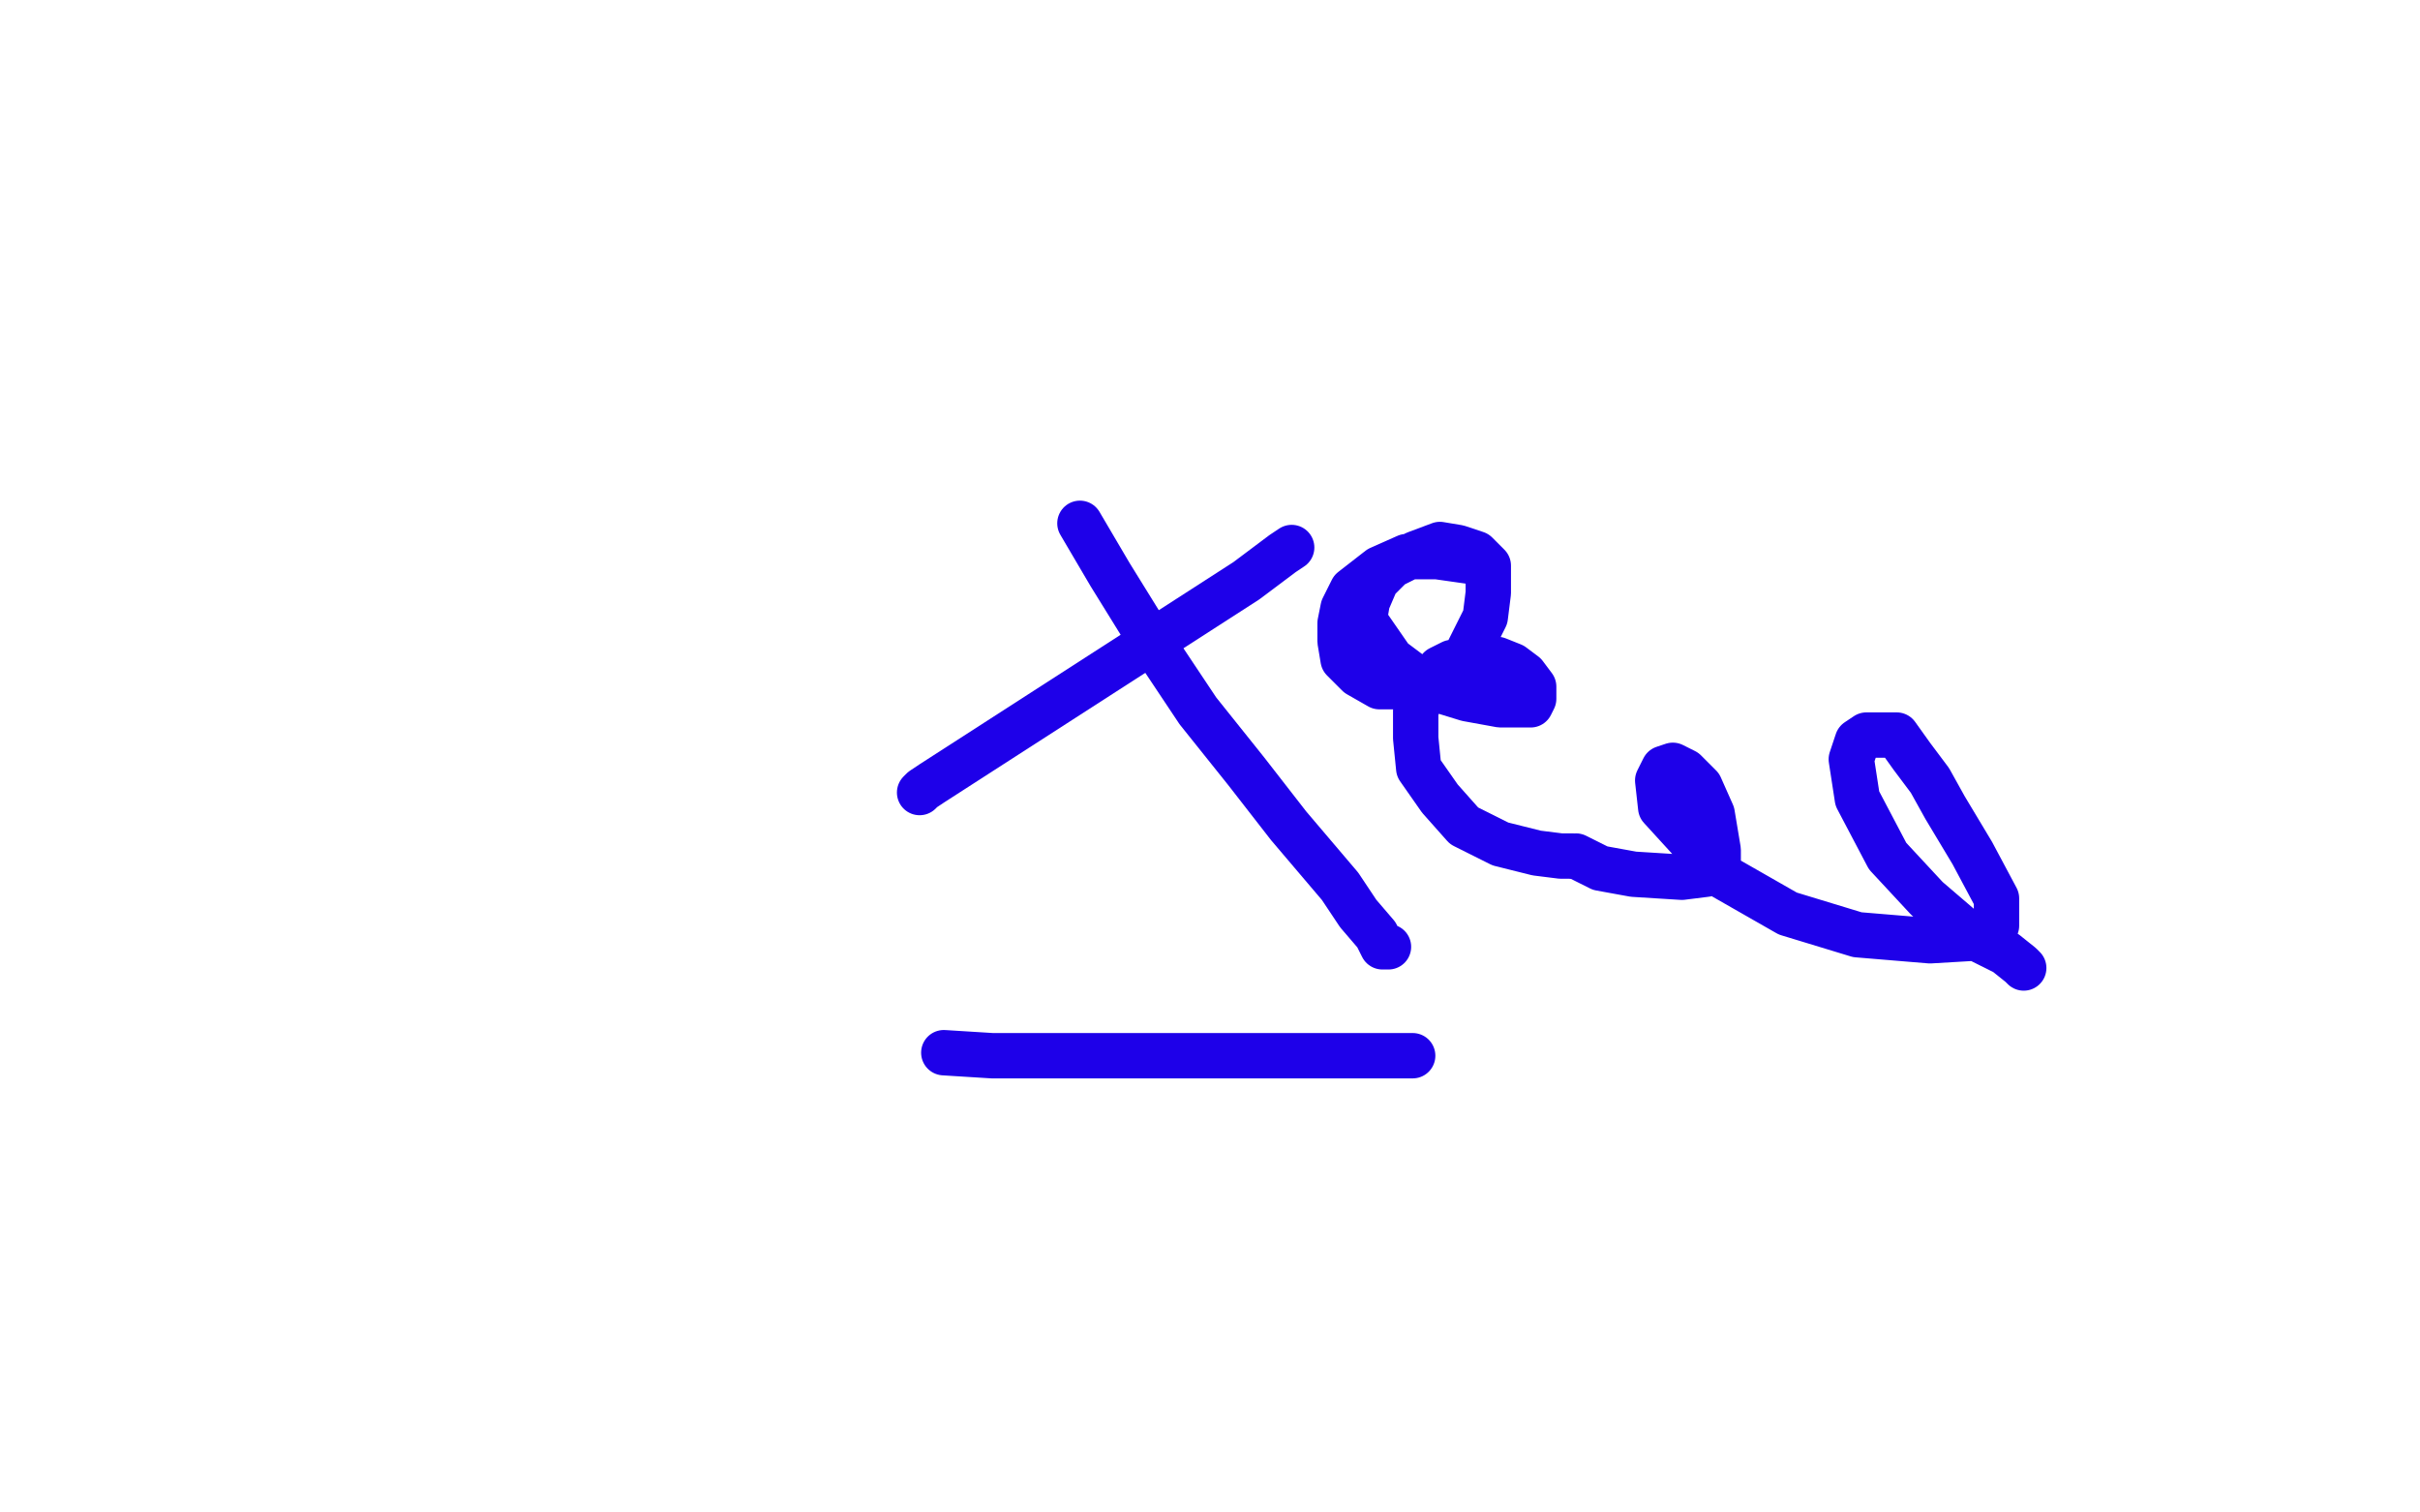 <?xml version="1.0" standalone="no"?>
<!DOCTYPE svg PUBLIC "-//W3C//DTD SVG 1.1//EN"
"http://www.w3.org/Graphics/SVG/1.1/DTD/svg11.dtd">

<svg width="800" height="500" version="1.1" xmlns="http://www.w3.org/2000/svg" xmlns:xlink="http://www.w3.org/1999/xlink" style="stroke-antialiasing: false"><desc>This SVG has been created on https://colorillo.com/</desc><rect x='0' y='0' width='800' height='500' style='fill: rgb(255,255,255); stroke-width:0' /><polyline points="427,181 424,183 424,183 412,192 412,192 308,259 308,259 305,261 305,261 304,262" style="fill: none; stroke: #1e00e9; stroke-width: 15; stroke-linejoin: round; stroke-linecap: round; stroke-antialiasing: false; stroke-antialias: 0; opacity: 1.0"/>
<polyline points="357,173 367,190 367,190 380,211 380,211 396,235 396,235 412,255 412,255 426,273 426,273 443,293 443,293 449,302 449,302 455,309 457,313 459,313" style="fill: none; stroke: #1e00e9; stroke-width: 15; stroke-linejoin: round; stroke-linecap: round; stroke-antialiasing: false; stroke-antialias: 0; opacity: 1.0"/>
<polyline points="312,348 328,349 328,349 350,349 350,349 379,349 379,349 408,349 408,349 433,349 433,349 451,349 451,349 459,349 459,349 463,349 465,349 467,349" style="fill: none; stroke: #1e00e9; stroke-width: 15; stroke-linejoin: round; stroke-linecap: round; stroke-antialiasing: false; stroke-antialias: 0; opacity: 1.0"/>
<polyline points="489,186 475,184 475,184 465,184 465,184 456,188 456,188 447,195 447,195 444,201 444,201 443,206 443,206 443,212 444,218 449,223 456,227 463,227 469,227 476,226 480,222 485,216 491,204 492,196 492,192 492,187 488,183 482,181 476,180 468,183 460,187 455,192 452,199 451,205 460,218 472,227 485,231 496,233 504,233 505,233 506,233 507,231 507,227 504,223 500,220 495,218 487,218 480,219 476,221 471,227 468,235 468,244 469,254 476,264 484,273 496,279 508,282 516,283 519,283 520,283" style="fill: none; stroke: #1e00e9; stroke-width: 15; stroke-linejoin: round; stroke-linecap: round; stroke-antialiasing: false; stroke-antialias: 0; opacity: 1.0"/>
<polyline points="521,283 523,284 523,284 529,287 529,287 540,289 540,289 556,290 556,290 564,289 564,289 568,286 568,286 568,281 568,281 566,269 562,260 557,255 553,253 550,254 548,258 549,267 570,290 591,302 614,309 638,311 655,310 660,306 660,297 652,282 643,267 638,258 632,250 627,243 617,243 614,245 612,251 614,264 624,283 637,297 651,309 663,315 668,319 669,320" style="fill: none; stroke: #1e00e9; stroke-width: 15; stroke-linejoin: round; stroke-linecap: round; stroke-antialiasing: false; stroke-antialias: 0; opacity: 1.0"/>
</svg>
